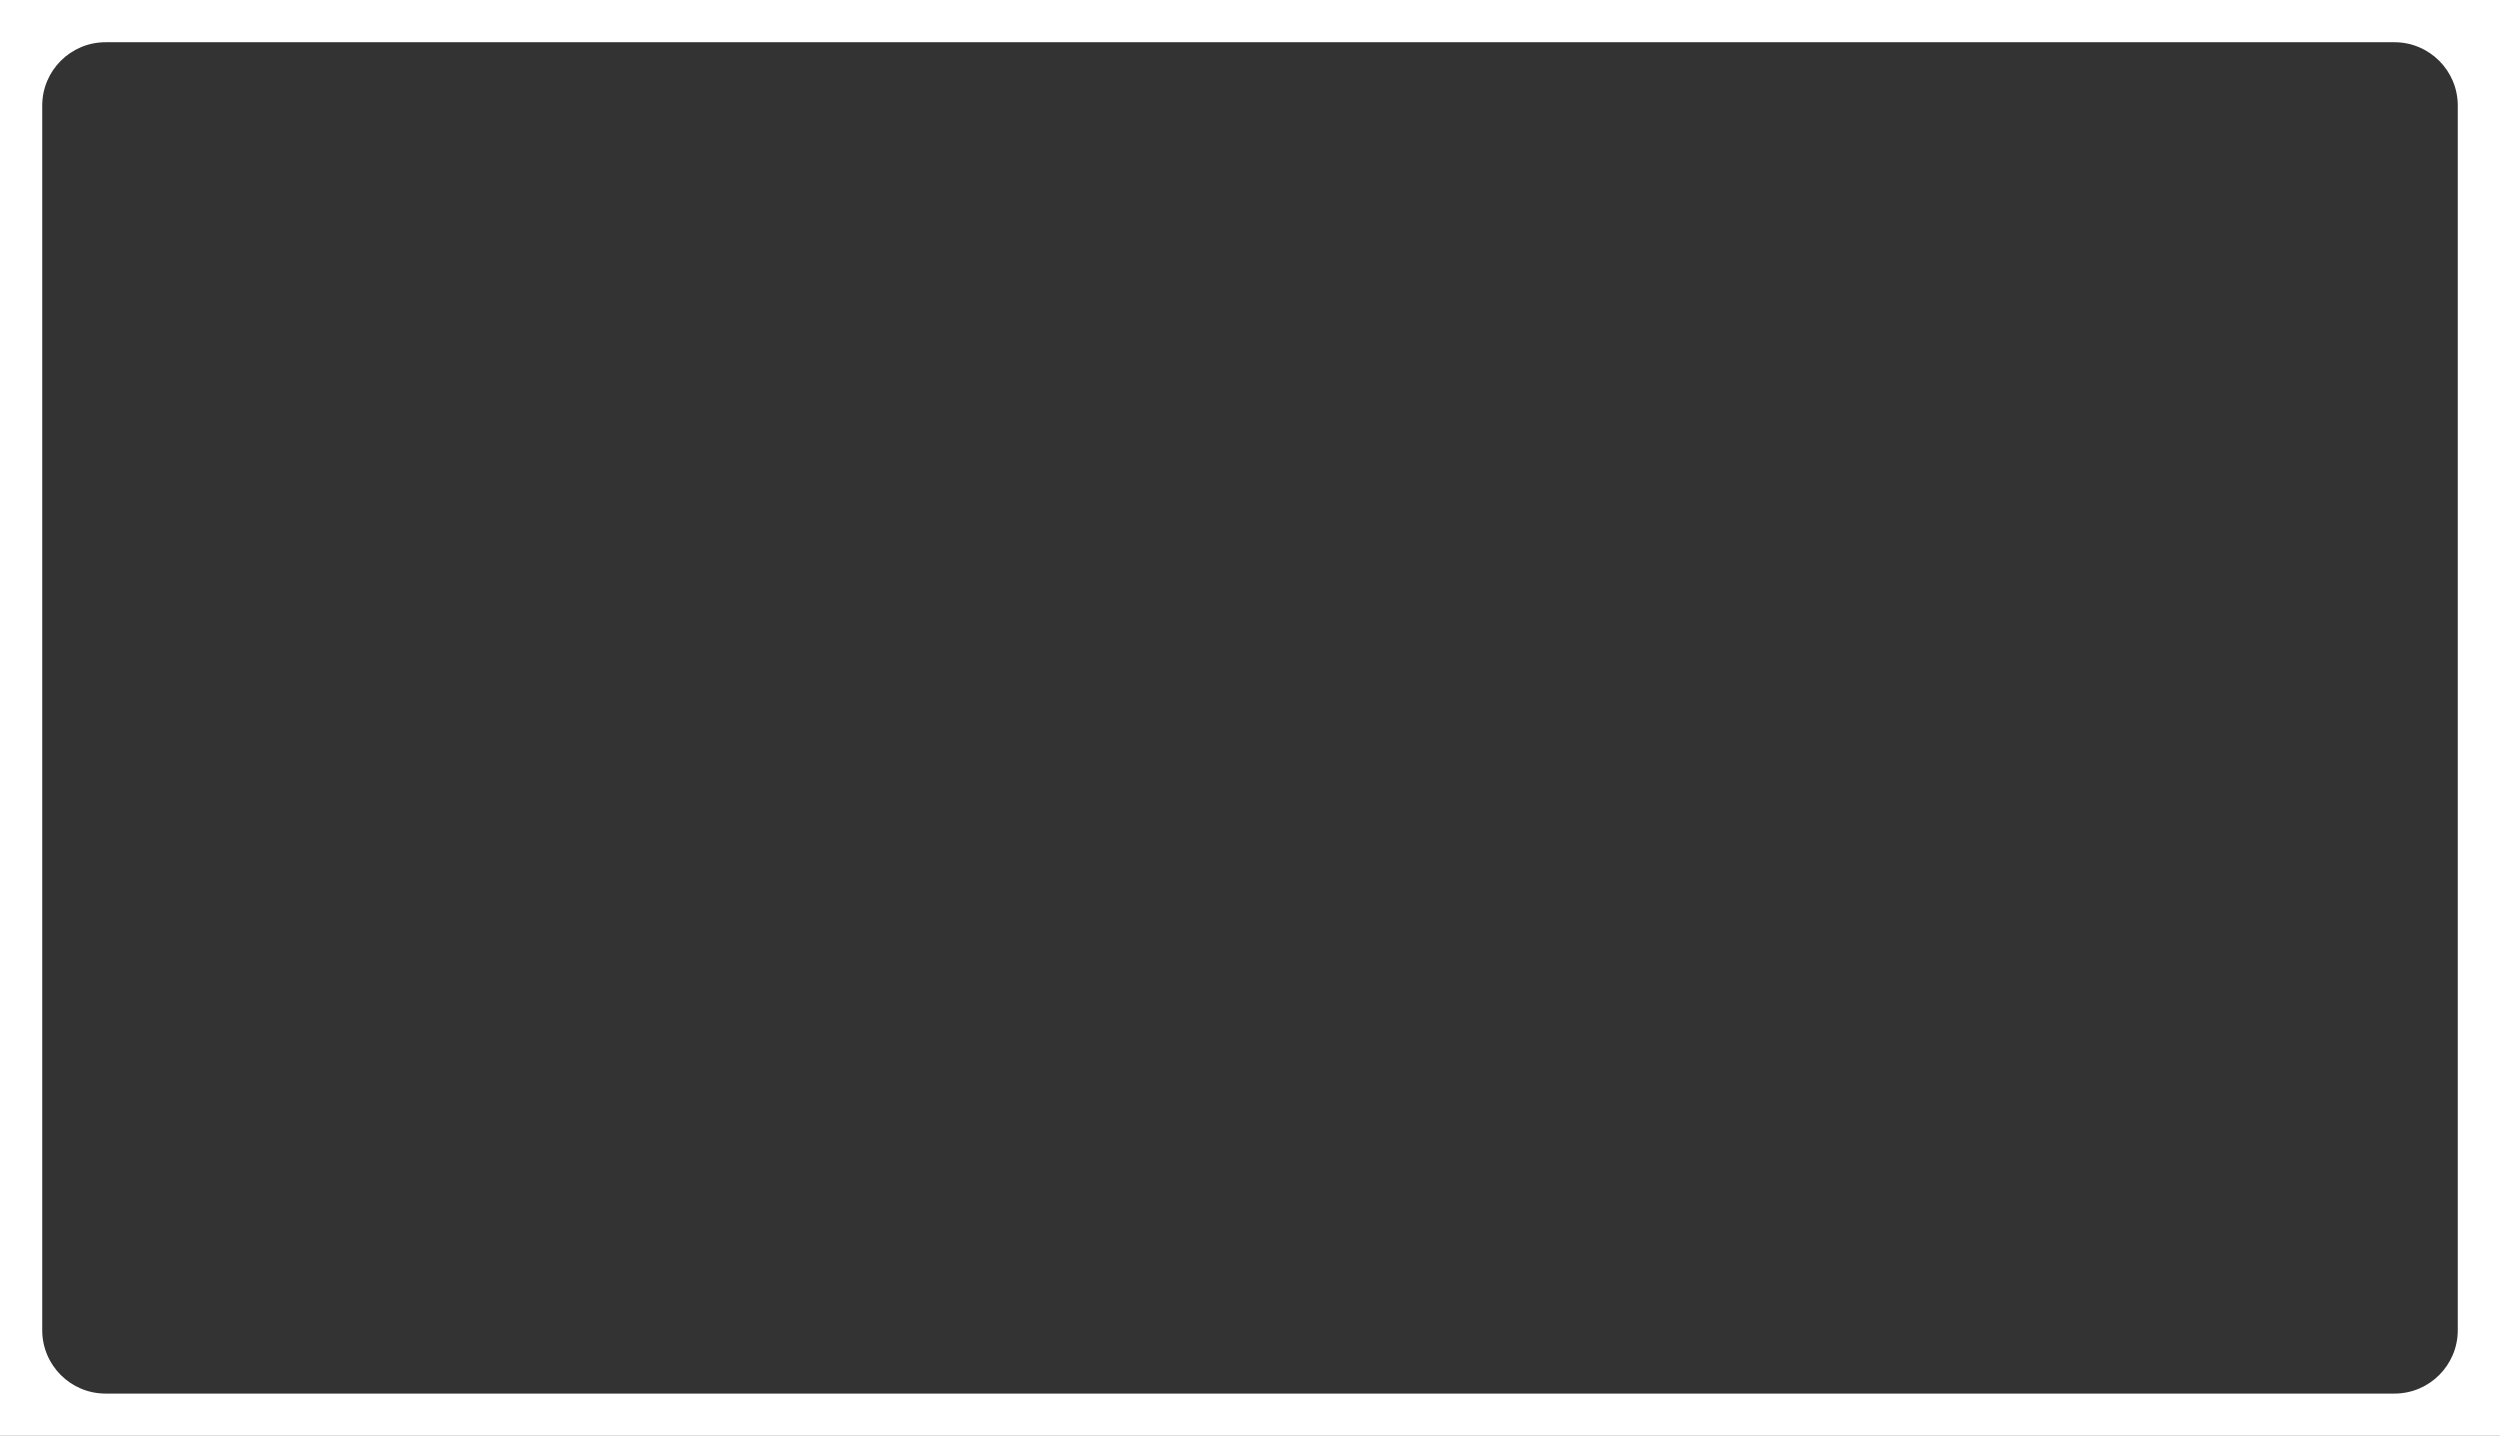 <?xml version="1.0" encoding="UTF-8"?>
<svg id="Layer_1" data-name="Layer 1" xmlns="http://www.w3.org/2000/svg" viewBox="0 0 592 340">
  <rect x="0" y="0" width="592" height="340" fill="#333333" stroke="none"/>
  <defs>
    <style>
      .cls-1 {
        fill: #fff;
      }
    </style>
  </defs>
  <path class="cls-1" d="M0,0v340h592V0H0ZM582,315c0,8.28-6.72,15-15,15H25c-8.28,0-15-6.72-15-15V25c0-8.28,6.72-15,15-15h542c8.28,0,15,6.72,15,15v290Z"/>
</svg>